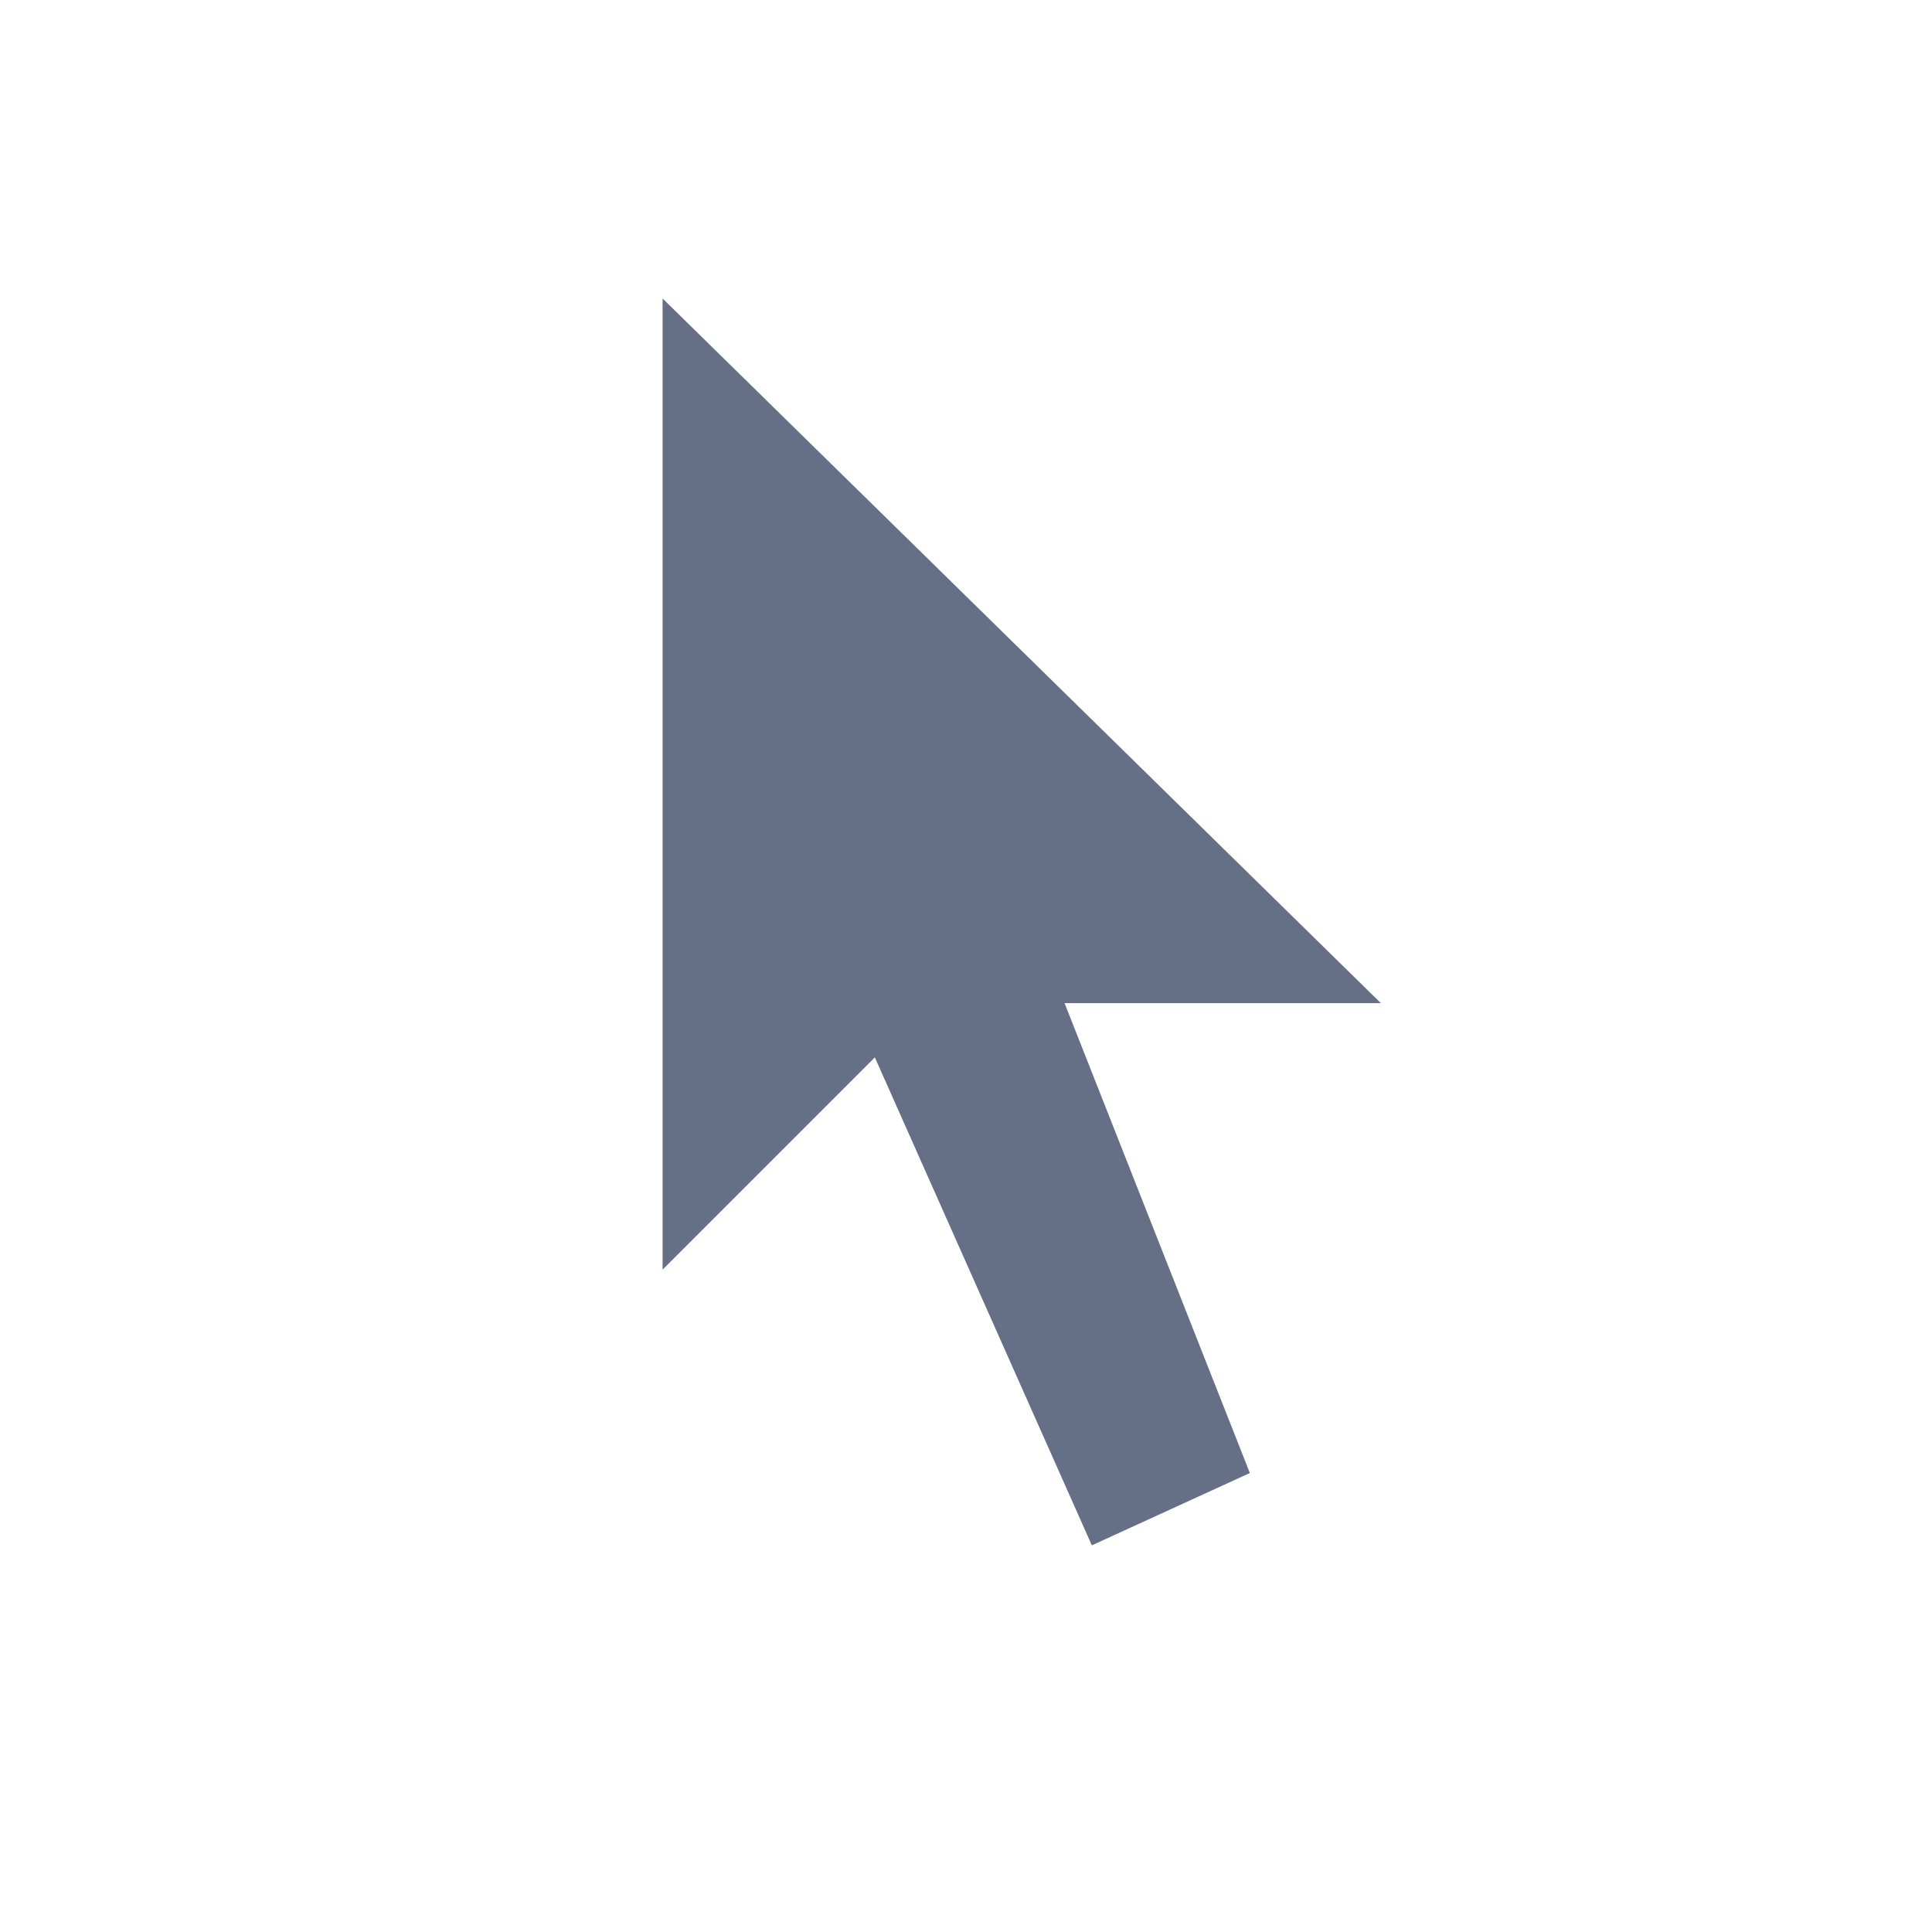 <?xml version="1.0" encoding="UTF-8"?><svg id="l1" xmlns="http://www.w3.org/2000/svg" viewBox="0 0 78 78"><defs><style>.cls-1{fill:#657086;}</style></defs><polygon class="cls-1" points="26.75 12.05 26.75 51.26 35.32 42.69 44.08 62.39 50.46 59.47 42.98 40.5 55.75 40.5 26.75 12.05"/></svg>